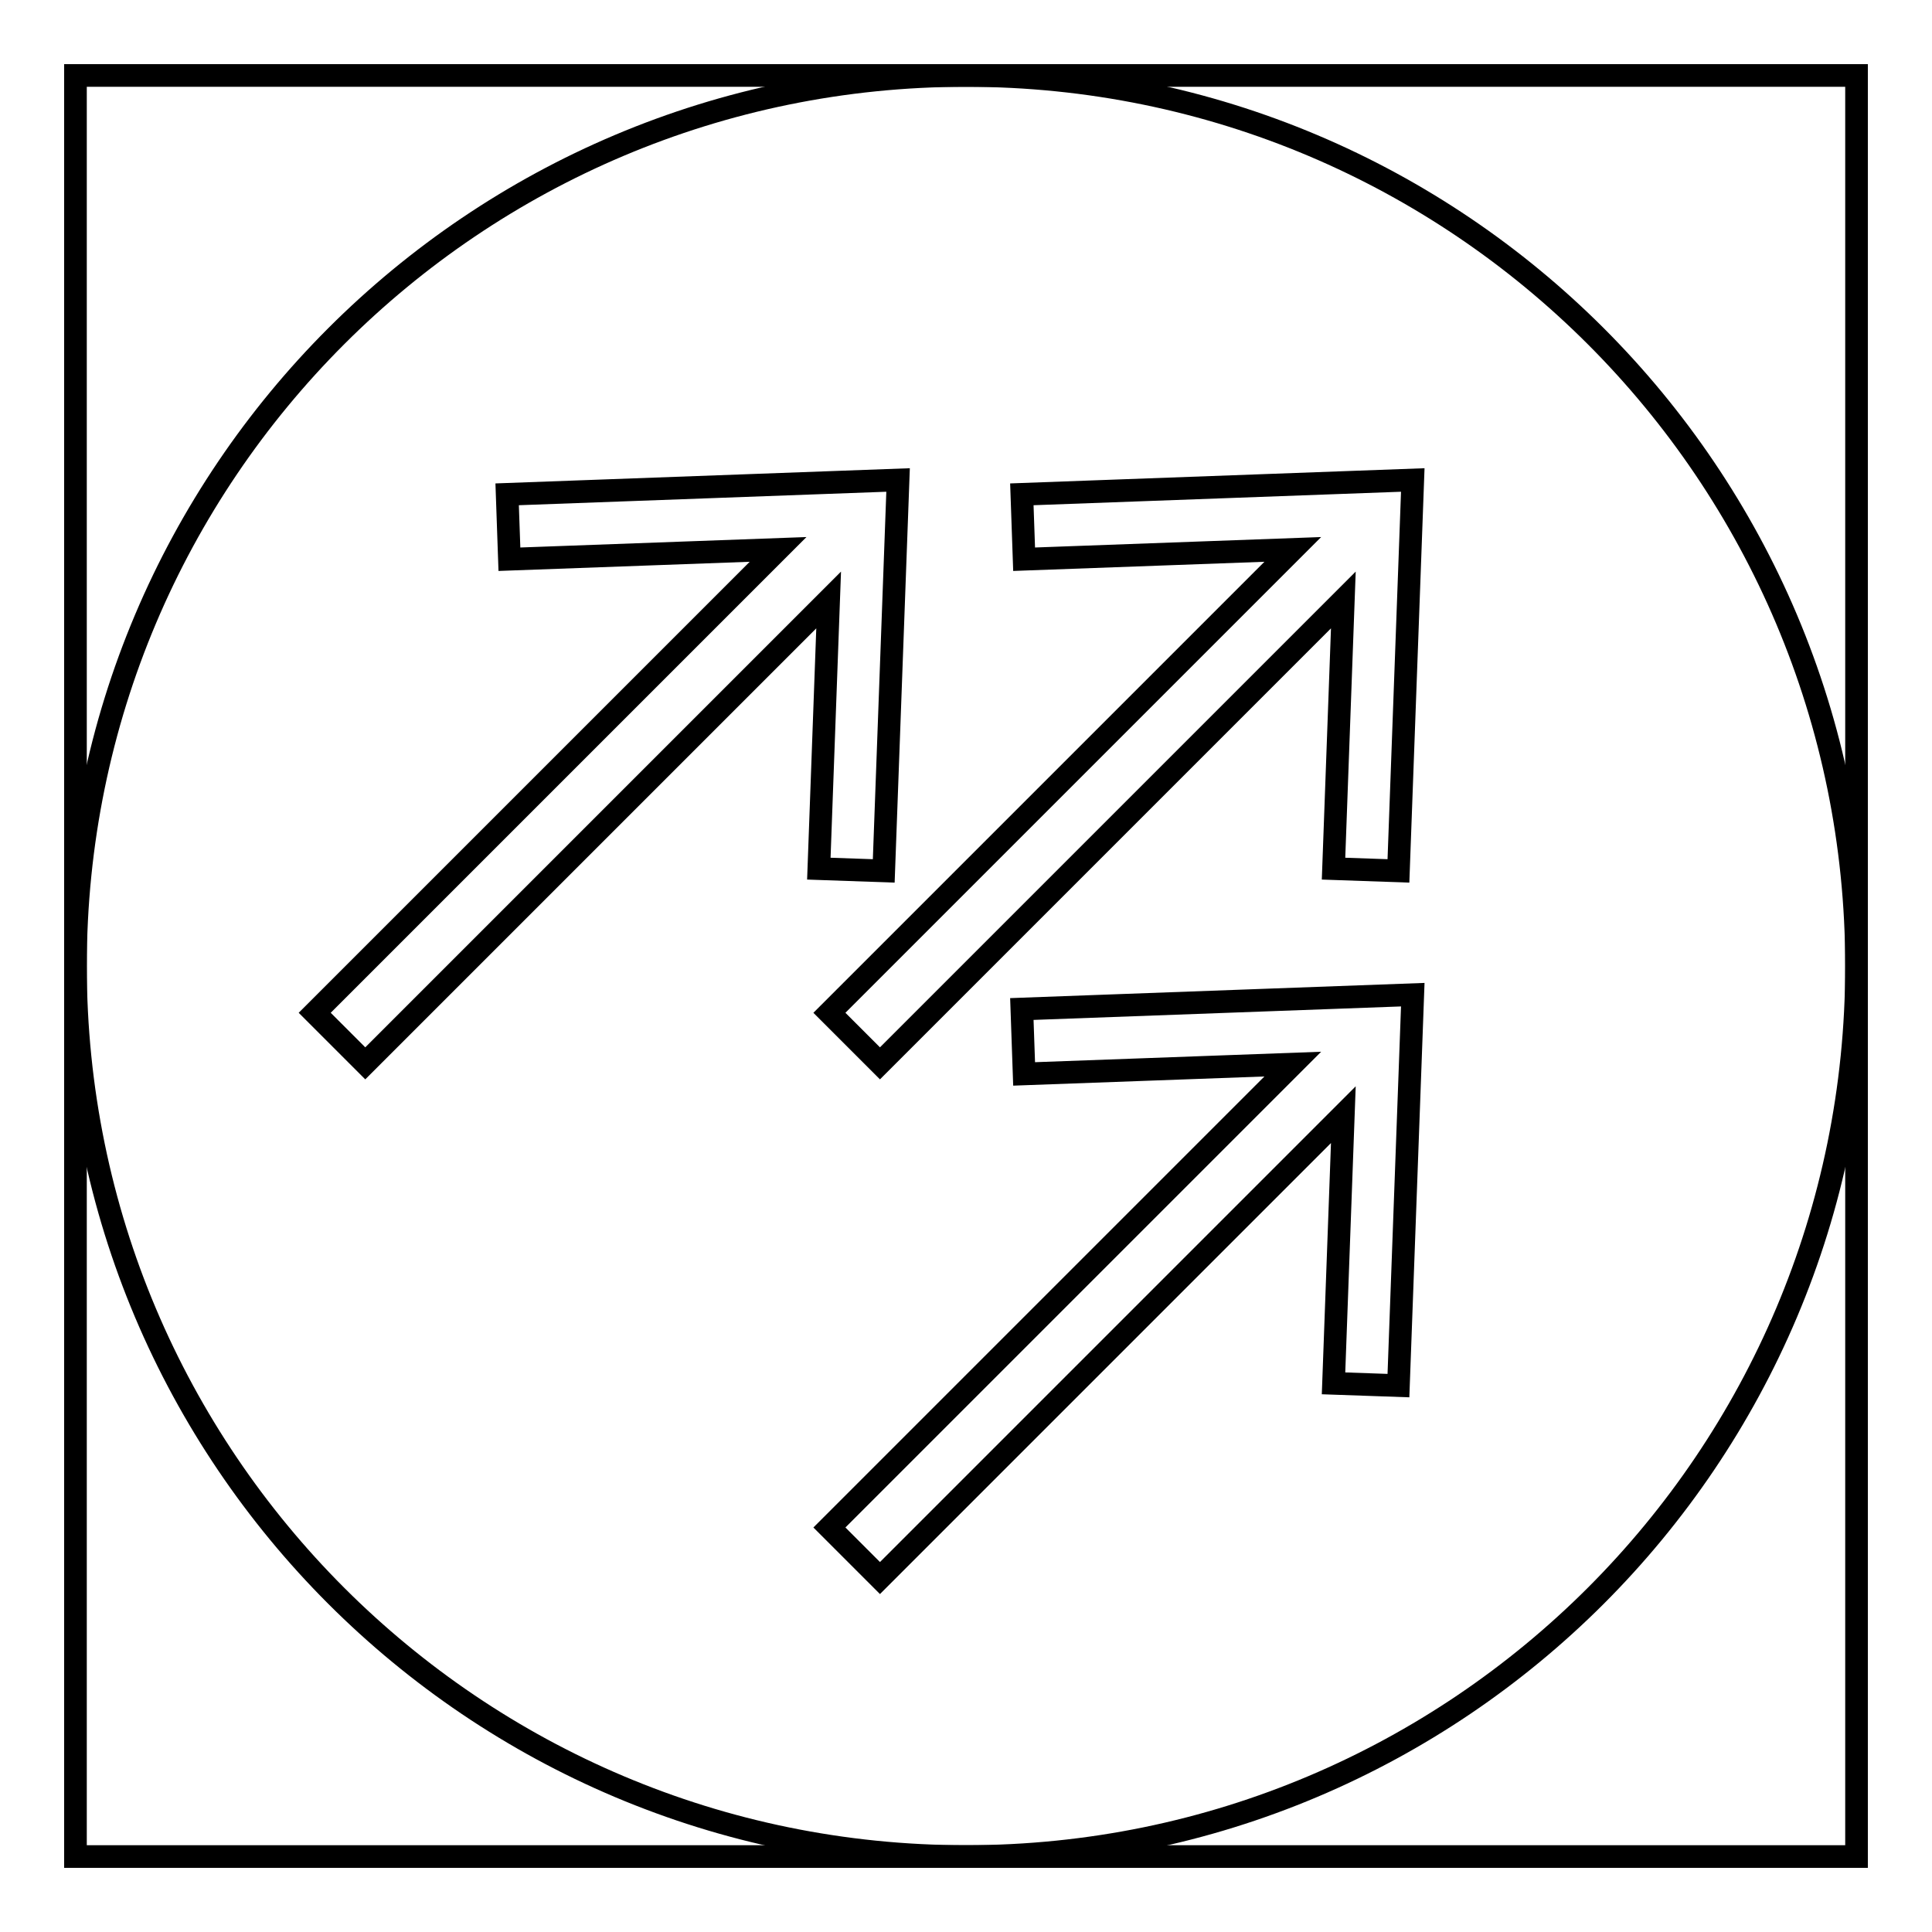 <?xml version="1.0" encoding="utf-8"?>
<!-- Svg Vector Icons : http://www.onlinewebfonts.com/icon -->
<!DOCTYPE svg PUBLIC "-//W3C//DTD SVG 1.1//EN" "http://www.w3.org/Graphics/SVG/1.1/DTD/svg11.dtd">
<svg version="1.1" xmlns="http://www.w3.org/2000/svg" xmlns:xlink="http://www.w3.org/1999/xlink" x="0px" y="0px" viewBox="0 0 256 256" enable-background="new 0 0 256 256" xml:space="preserve">
<g><g><path stroke-width="3" fill-opacity="0" stroke="#000000"  d="M10,10h236v236H10V10z"/><path stroke-width="3" fill-opacity="0" stroke="#000000"  d="M246,128c0,65.2-52.8,118-118,118c-65.2,0-118-52.8-118-118C10,62.8,62.8,10,128,10C193.2,10,246,62.8,246,128z M171.3,72.8l-61.4,61.4l6.7,6.7L178,79.5l-1.3,35.6l8.6,0.3l1.9-51.8l-51.8,1.9l0.3,8.6L171.3,72.8z M135.7,142.3l35.6-1.3l-61.4,61.4l6.7,6.7l61.4-61.4l-1.3,35.6l8.6,0.3l1.9-51.8l-51.8,1.9L135.7,142.3z M117.1,115.4l1.9-51.8l-51.8,1.9l0.3,8.6l35.6-1.3l-61.4,61.4l6.7,6.7l61.4-61.4l-1.3,35.6L117.1,115.4z"/></g></g>
</svg>